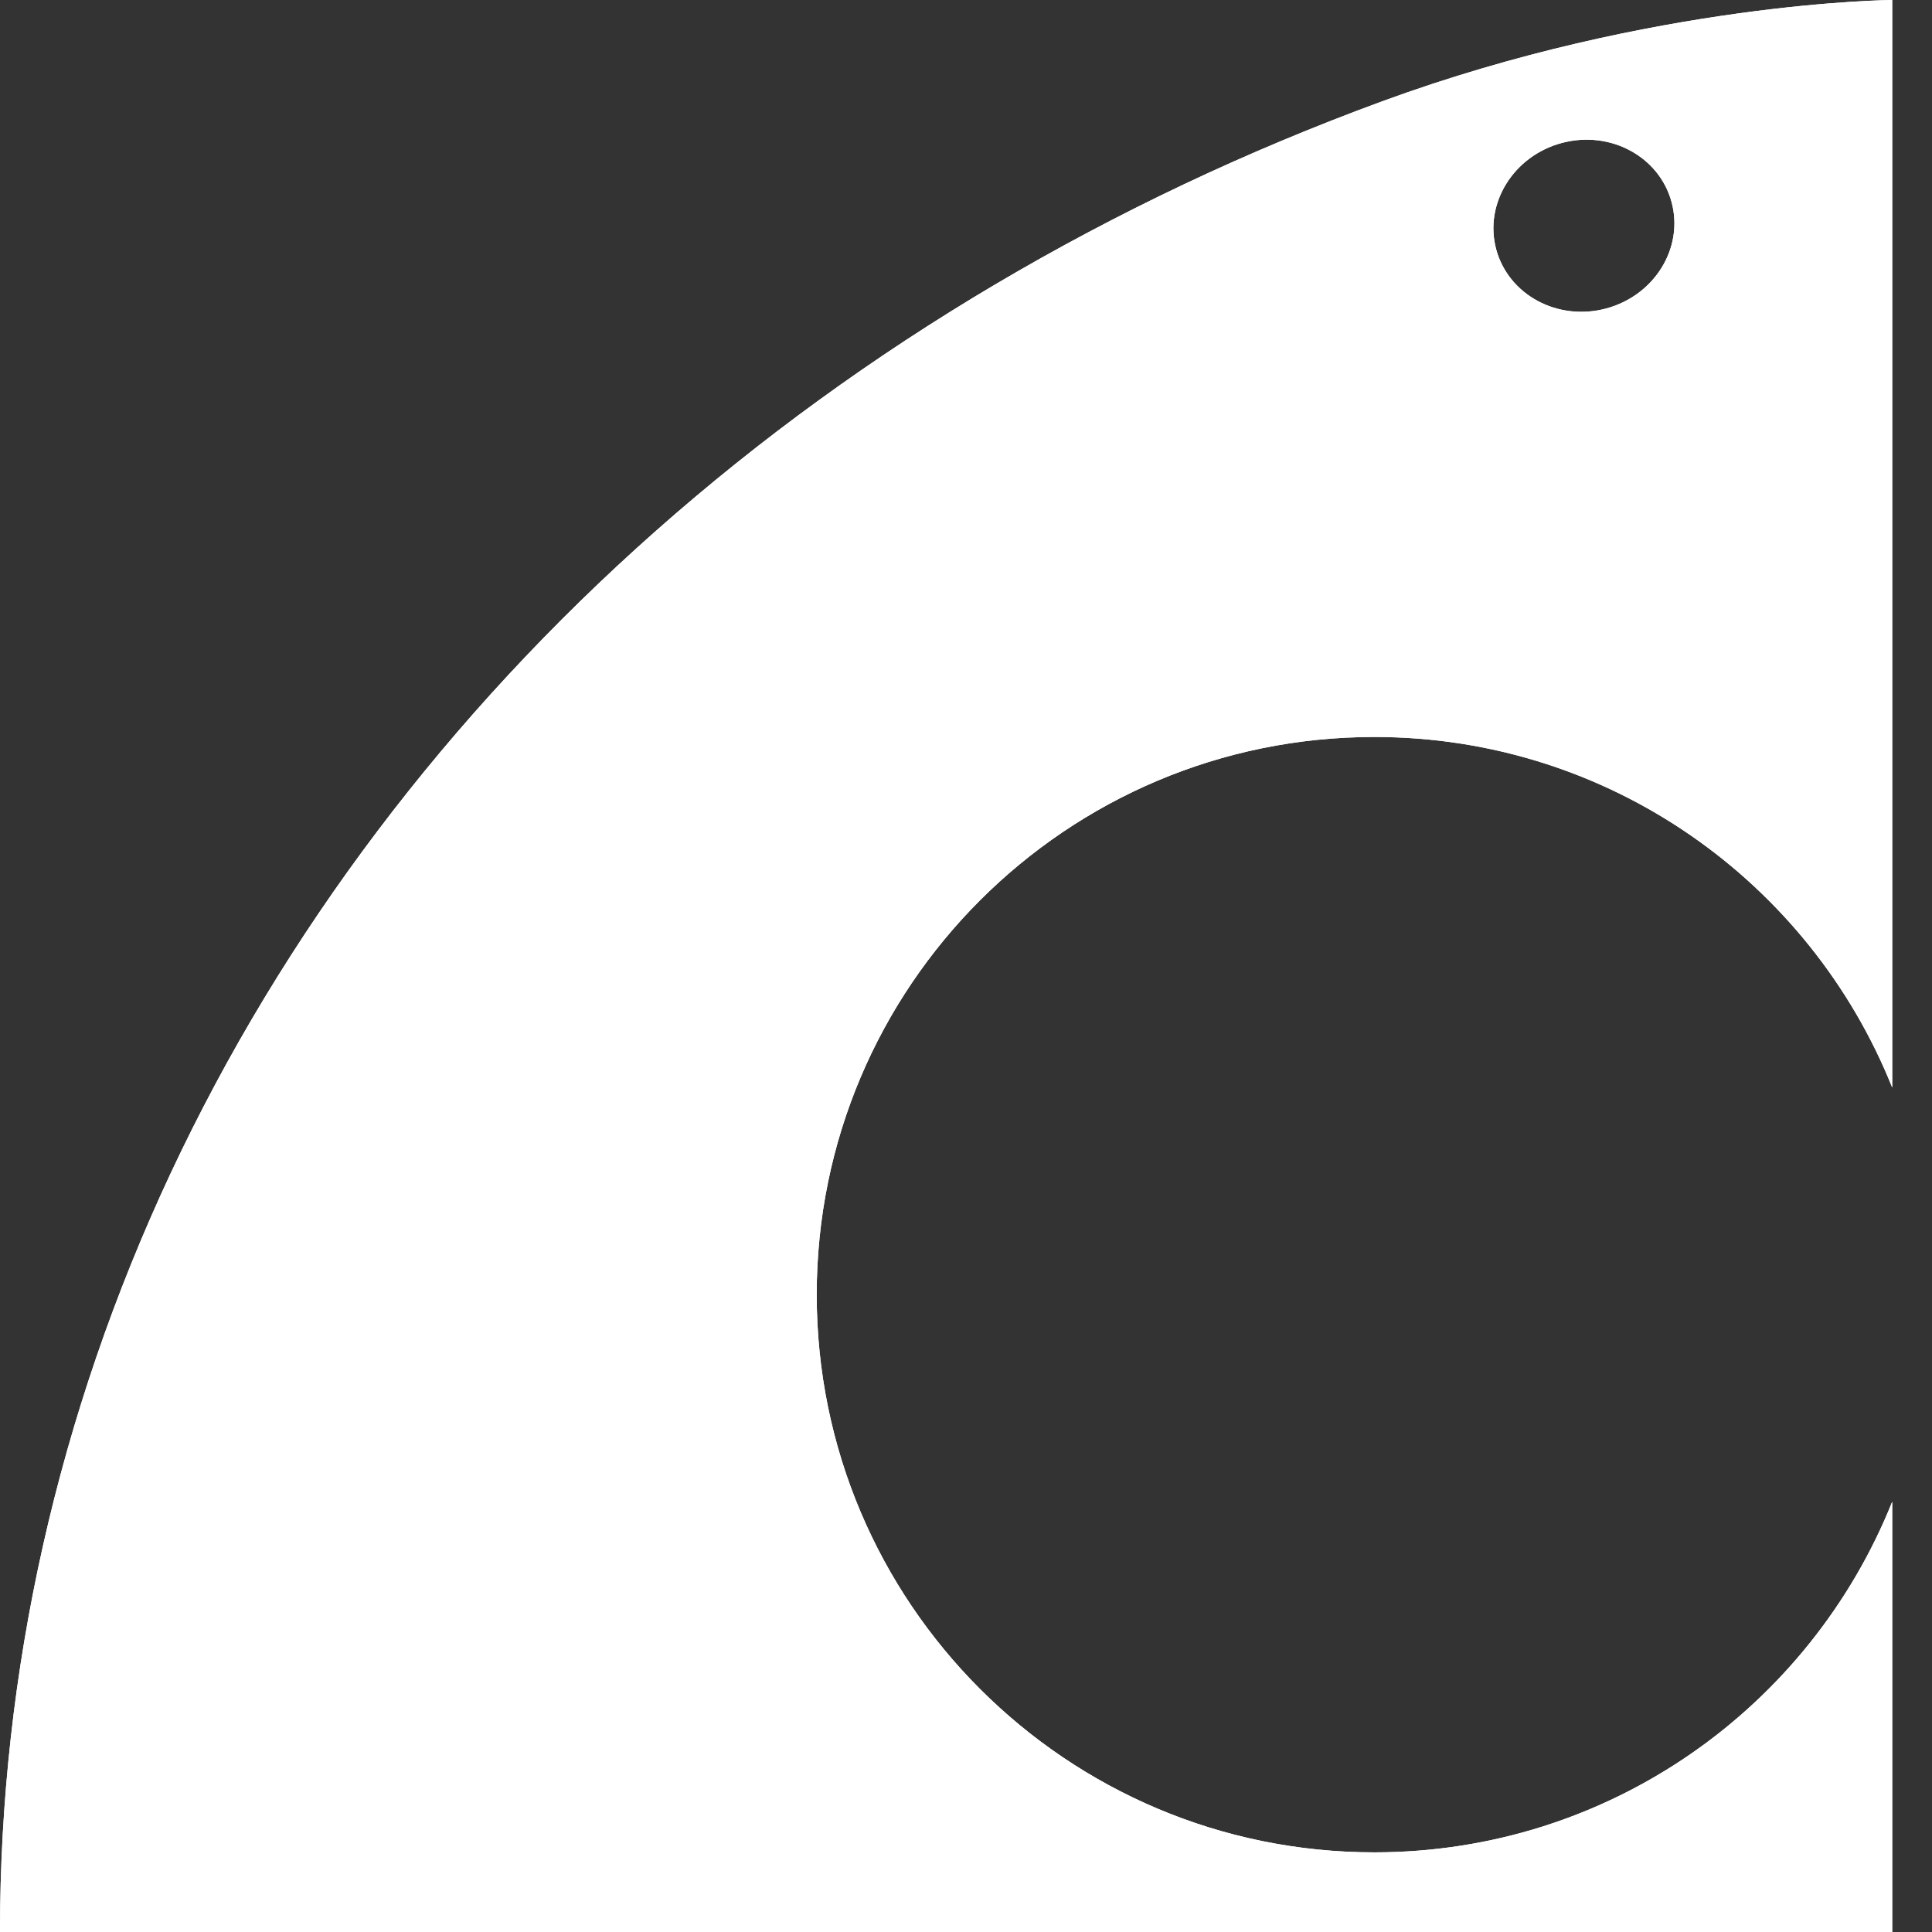 <svg width="22" height="22" viewBox="0 0 22 22" fill="none" xmlns="http://www.w3.org/2000/svg">
<rect x="0" y="0" width="22" height="22" fill="#333333" stroke="none"/>
<path d="M21.547 12.384C20.61 10.045 18.324 8.392 15.65 8.392C12.143 8.392 9.3 11.235 9.3 14.742C9.3 18.25 12.143 21.093 15.65 21.093C18.325 21.093 20.611 19.439 21.547 17.1V22H0C9.22425e-06 19.037 0.66 16.103 1.941 13.365C3.223 10.628 5.101 8.14 7.469 6.045C9.837 3.95 12.648 2.287 15.741 1.153C18.835 0.019 21.547 0 21.547 0V12.384ZM19.035 2.303C18.896 1.783 18.336 1.48 17.784 1.628C17.233 1.776 16.898 2.318 17.037 2.838C17.177 3.358 17.737 3.661 18.289 3.513C18.841 3.365 19.175 2.823 19.035 2.303Z" fill="white"/>
<path d="M21.547 12.384C20.61 10.045 18.324 8.392 15.65 8.392C12.143 8.392 9.3 11.235 9.3 14.742C9.3 18.25 12.143 21.093 15.65 21.093C18.325 21.093 20.611 19.439 21.547 17.1V22H0C9.22425e-06 19.037 0.66 16.103 1.941 13.365C3.223 10.628 5.101 8.14 7.469 6.045C9.837 3.95 12.648 2.287 15.741 1.153C18.835 0.019 21.547 0 21.547 0V12.384ZM19.035 2.303C18.896 1.783 18.336 1.48 17.784 1.628C17.233 1.776 16.898 2.318 17.037 2.838C17.177 3.358 17.737 3.661 18.289 3.513C18.841 3.365 19.175 2.823 19.035 2.303Z" fill="white"/>
</svg>
